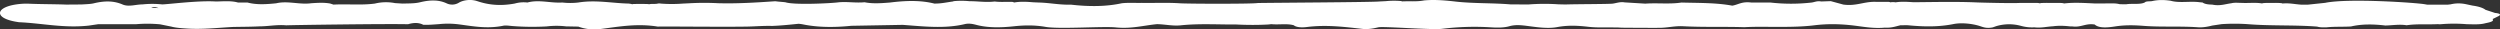 <svg xmlns="http://www.w3.org/2000/svg" width="170" height="2" fill="none"><rect width="100%" height="100%" fill="#333333" stroke="none"/><path fill="#fff" d="m169.676.885-.665-.22q-.259-.2-.875-.284l-.408-.087c-.36-.08-.72-.086-1.081 0l-.212.025h-1.372l-.181-.031c-.614-.106-5.189-.419-6.768-.095l-1.178.124h-.449c-.435-.026-.83-.128-1.306-.075l.022-.018c-.322-.046-.663-.016-.995-.025q-.163 0-.32.014l-.071.02c-.437-.075-.914-.012-1.367-.035-.243-.001-.494-.035-.719.024-.421.053-.779.202-1.306.09-.308-.002-.528-.048-.648-.142l-.194-.017c-.631-.09-1.383.069-1.975-.101-.443-.068-.872-.07-1.282.027-.168.02-.401-.001-.469.08-.307.17-.874.064-1.277.132-.141 0-.294-.002-.434-.005a1.8 1.8 0 0 0-.492-.053q-.59 0-1.179.004c-.706-.031-1.413-.084-2.106-.002l-.118-.026c-.156-.012-.317-.01-.476-.01-.328.002-.658-.008-.987.008l-.081.02c-.104-.033-.245-.028-.38-.029h-.931c-.491.037-2.652-.018-2.982-.033-1.43-.062-2.862-.024-4.294-.013-.412-.028-.822-.056-1.22.008a1 1 0 0 0-.3-.01l-.045.01a.4.4 0 0 0-.188-.033c-.293-.002-.587.003-.881-.003-.768-.007-1.28.304-2.138.187l-.855-.233-.644.022c-.295-.05-.441.042-.653.072q-1.406.16-2.81 0h-1.295c-.661-.08-.867.14-1.297.213-1.078-.203-2.283-.18-3.457-.212-.791.123-1.646.015-2.455.075l-1.411-.086c-.29-.053-.567.052-.805.085-.253.034-2.559.032-3.195.058l-.495-.011a14 14 0 0 0-2.051.011l-1.22-.007c-1.214-.102-2.493-.053-3.715-.19-.641-.073-1.41-.152-2.16-.078-.48.096-1.022.038-1.529.068l.024-.022a5.7 5.7 0 0 0-1.097.003L93.804.1c-.393.053-7.889.09-8.29.107-.38.066-4.81.056-5.31.015-.85-.054-1.712-.01-2.567-.025-.454.011-.917-.026-1.363.026-1.096.237-2.254.229-3.444.094-.772.023-1.439-.126-2.187-.145l-.376-.016c-.44-.037-.877-.062-1.303.014q-.046-.018-.094-.038c-.407-.022-.832.025-1.233-.03-.578.074-1.138-.024-1.71-.02a5.5 5.5 0 0 0-1.11 0l.023.014c-.432.052-.814.153-1.305.147-.96-.242-1.983-.199-3.023-.07-.581.046-1.161.091-1.725-.02-.581.058-1.164-.05-1.744.002-.531.073-3.032.195-3.633 0-.225-.029-.469-.038-.688-.071-1.28.087-2.56.17-3.88.135a18 18 0 0 0-1.958.003q-.21.012-.422.02a10 10 0 0 1-1.52.003.6.6 0 0 0-.197-.006c-.162.052-.427.005-.598.05q-.05-.006-.101-.014a17 17 0 0 0-.982-.001l-.086.016c-.04-.027-.14-.033-.218-.047C41.617.218 40.515-.02 39.331.17a4.7 4.7 0 0 1-1.094.001c-.79.052-1.582-.215-2.372 0-.333-.037-.61 0-.864.07-.99.182-1.786.093-2.548-.163-.473-.158-.977-.055-1.236.097a.88.88 0 0 1-.863.045c-.554-.25-1.14-.224-1.803-.063-.349.085-.777.075-1.182.086l-.51-.032a3.2 3.2 0 0 0-1.369.032c-.914.123-1.881.019-2.812.07L22.453.24C22.035.163 21.6.192 21.166.22c-.793.111-1.593-.182-2.385.004-.669.069-1.331.112-1.942-.05h-.648C15.735.04 15.197.094 14.68.102 13.49.025 11.505.288 11.033.3a6.4 6.4 0 0 0-1.346 0c-.452 0-.932.185-1.349.006C7.744.052 7.137.043 6.374.226c-.218.052-.533.06-.826.078L4.503.312C3.645.28 2.782.288 1.916.25q-.228-.008-.509.015c-1.722.153-1.906.945-.315 1.214l.194.032c1.59.068 3.054.417 4.757.229l.648-.096h2.585a9 9 0 0 1 1.61.01l.76.154c.286.078.652.106 1.013.13 1.09.077 2.122-.05 3.175-.104.596-.014 1.195-.01 1.788-.041.624 0 1.202-.13 1.846-.07.268-.02 6.875-.114 8.278-.075.387-.115.735-.118 1.032.036.37.016.722-.019 1.077-.043.46-.05.912-.04 1.358.017.975.13 1.928.314 3.015.09.166-.034.416.007.623.023q1.156.09 2.326.025a5.6 5.6 0 0 1 1.314-.003l.837.016c.407.153.93.24 1.512.164 1.264-.164 2.483-.391 3.892-.164.33-.02 4.575.03 6.11-.002.54-.011 1.092-.06 1.657-.043.622-.024 1.213-.086 1.806-.147q.143.013.276.037c1.05.217 2.164.216 3.31.1l3.494-.063c1.417.103 2.84.276 4.215-.05.285-.07.558-.01.78.048.79.21 1.689.193 2.55.1.77-.085 1.468-.083 2.167.039.957.166 3.96-.055 4.786.037 1.061.104 1.87-.134 2.79-.222.553.008 1.07.138 1.632.078 1.247-.13 2.513-.047 3.77-.055.723.036 1.444.039 2.165 0l.215-.023c.494.053 1.064-.057 1.522.075.167.14.527.166.88.121 1.305-.168 2.532-.016 3.765.124.401.046.763-.026 1.111-.107.335-.075 3.648.187 4.297.107a18 18 0 0 1 3.374-.103c.433.027.873.026 1.224-.074.39-.112.759-.082 1.189-.028.665.086 1.419.206 2.067.085.765-.143 1.43-.1 2.145-.019.52.06 1.047.035 1.574.041l.411.003.161.01c.437.017.878.006 1.316.014.466 0 .934.004 1.401 0 .536-.01 1.008-.136 1.557-.108 1.379.074 2.775.02 4.157.065.592-.031 1.189-.03 1.785-.022 1.008.002 2.025.012 2.984-.107.971-.12 1.89-.087 2.829.035.625.082 1.251.19 1.968.124.47.026.74-.09 1.072-.163.178.007.368-.01.533.005 1.058.1 2.044.118 3.068-.086.501-.1 1.179-.038 1.691.108.27.077.502.216.978.116l.212-.075a3.05 3.05 0 0 1 1.717-.02c.244.065.548.114.897.094.463.056.841-.049 1.263-.071.4-.054.793-.035 1.185.01h.136c.602.078.897-.229 1.515-.13.274.249.815.22 1.377.132.646-.102 1.262-.095 1.962-.04 1.199.092 2.459.007 3.68.095.322.024.687-.04.971-.116l.644-.097q.876-.058 1.753 0c1.556.13 3.181.046 4.74.167.188.058.418.058.654.048.539-.056 1.106-.023 1.651-.058.743-.173 1.531-.158 2.337-.063.48-.012.953-.097 1.442-.018.686-.104 1.427-.04 2.135-.076l.094.01.098-.005q.887-.075 1.774 0c.432.004.879.038 1.257-.068.322-.064.612-.134.487-.282q.216-.105.432-.214c.155-.1.059-.166-.249-.202zM10.285.537q.021-.008.043-.018c.15-.071.307-.019.452.03q-.244-.008-.495-.012"/></svg>